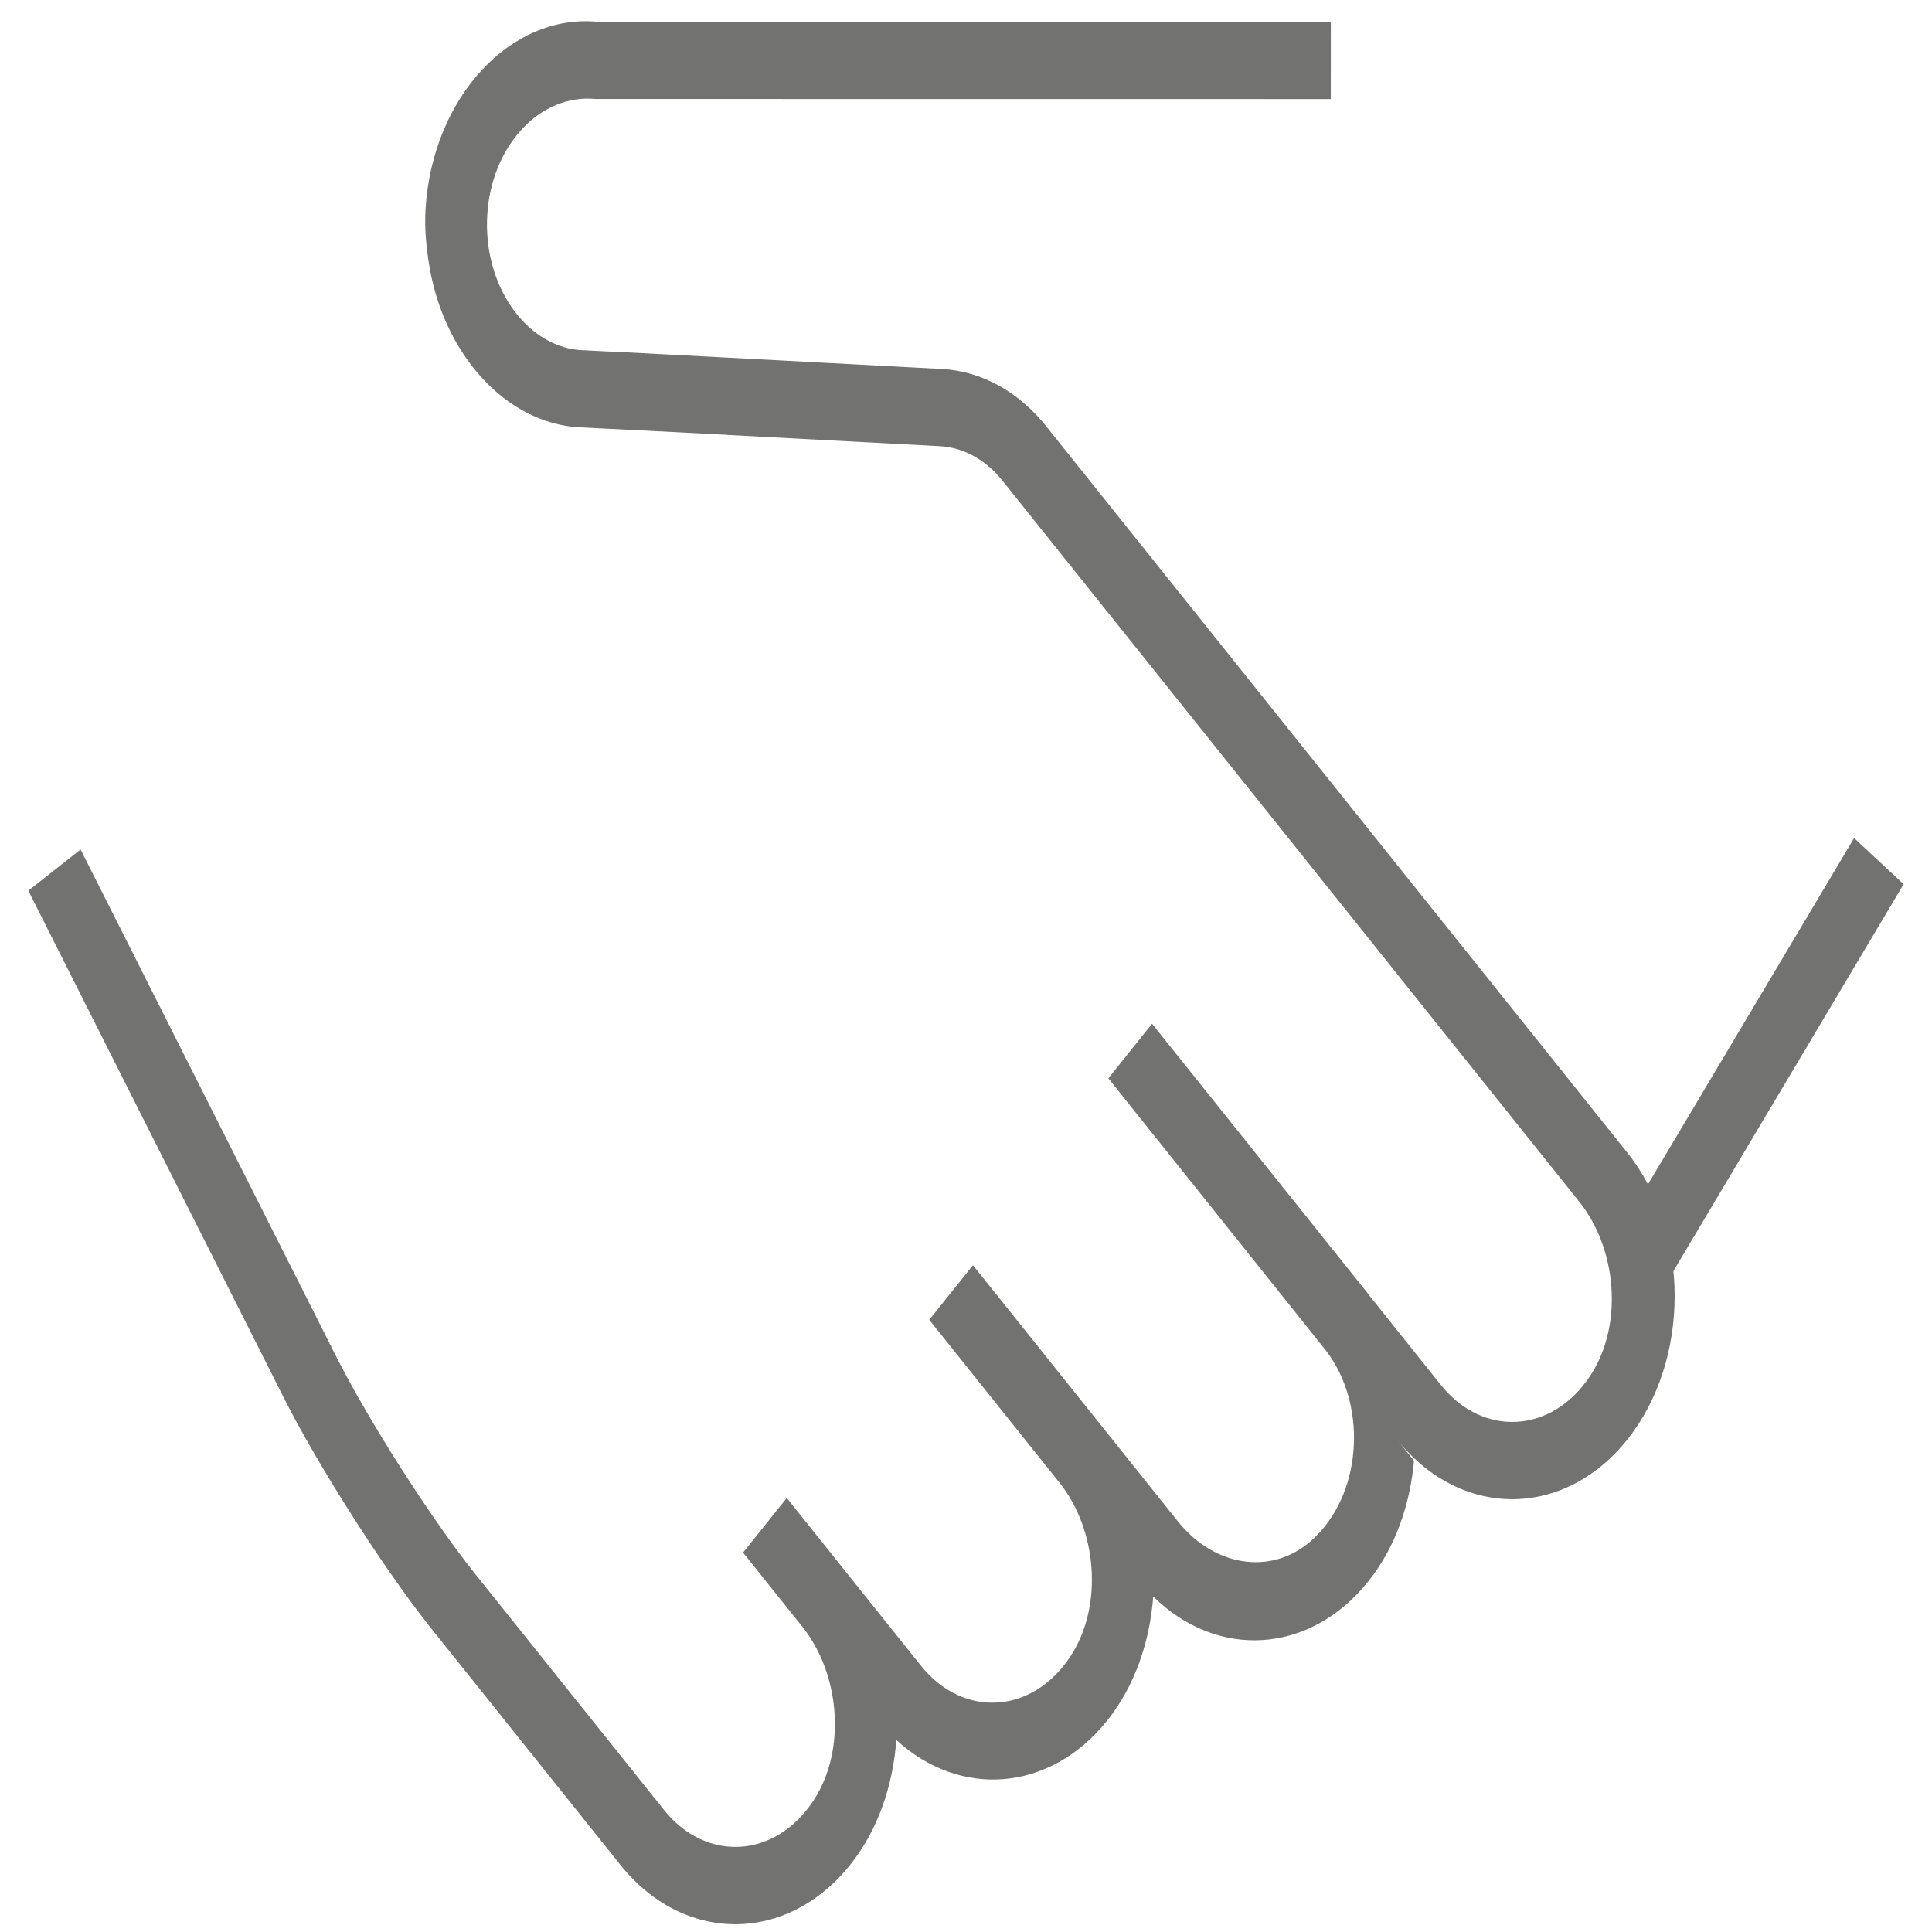 <svg width="48" height="48" viewBox="0 0 48 48" fill="none" xmlns="http://www.w3.org/2000/svg">
<g id="Orange">
<g id="Group">
<path id="Vector" d="M29.169 14.561L25.989 10.586C25.301 9.726 24.378 9.219 23.405 9.168L18.124 8.888L15.273 8.739V8.742L14.38 8.696C13.03 8.563 11.999 7.057 12.106 5.335C12.211 3.617 13.419 2.324 14.796 2.459L33.063 2.461L33.064 0.542H14.854C12.692 0.33 10.746 2.412 10.573 5.186C10.544 5.678 10.589 6.152 10.668 6.613C10.775 7.248 10.975 7.838 11.256 8.364C11.921 9.607 13.004 10.486 14.287 10.61L15.208 10.658V10.656L18.06 10.803L18.061 10.805L23.349 11.085C23.935 11.117 24.489 11.421 24.903 11.939L28.084 15.915L39.236 29.856C40.163 31.014 40.343 32.901 39.516 34.17C38.564 35.628 36.838 35.709 35.8 34.412L34.019 32.185C34.01 32.174 34.003 32.16 33.995 32.149L28.622 25.434L27.537 26.791L32.933 33.542C33.945 34.844 33.872 36.979 32.707 38.157C31.694 39.184 30.191 38.957 29.268 37.803L27.51 35.605L24.394 31.71L24.173 31.434L23.087 32.791L23.308 33.067L26.32 36.833C27.246 37.989 27.426 39.876 26.6 41.144C25.648 42.602 23.921 42.685 22.884 41.388L21.125 39.19L19.547 37.217L18.461 38.574L19.935 40.417C20.861 41.574 21.041 43.462 20.214 44.729C19.262 46.187 17.536 46.267 16.5 44.971L11.808 39.107C10.719 37.746 9.158 35.3 8.338 33.673L2.002 21.105L0.704 22.129L7.039 34.704C7.907 36.427 9.56 39.016 10.712 40.456L15.412 46.331C16.986 48.299 19.549 48.299 21.123 46.331C21.815 45.465 22.185 44.36 22.269 43.23C23.848 44.679 26.081 44.531 27.509 42.746C28.196 41.887 28.565 40.79 28.652 39.665C30.235 41.225 32.535 41.114 33.995 39.289C34.666 38.45 35.032 37.387 35.131 36.291L34.715 35.771C36.289 37.739 38.851 37.739 40.426 35.771C42 33.803 42 30.6 40.426 28.632" fill="#727271"/>
<path id="Vector_2" d="M40.962 32.426C40.962 32.503 40.946 32.569 40.942 32.644L47.295 21.968L46.065 20.821L40.494 30.179C40.74 30.727 40.962 31.473 40.962 32.426Z" fill="#727271"/>
</g>
</g>
</svg>
